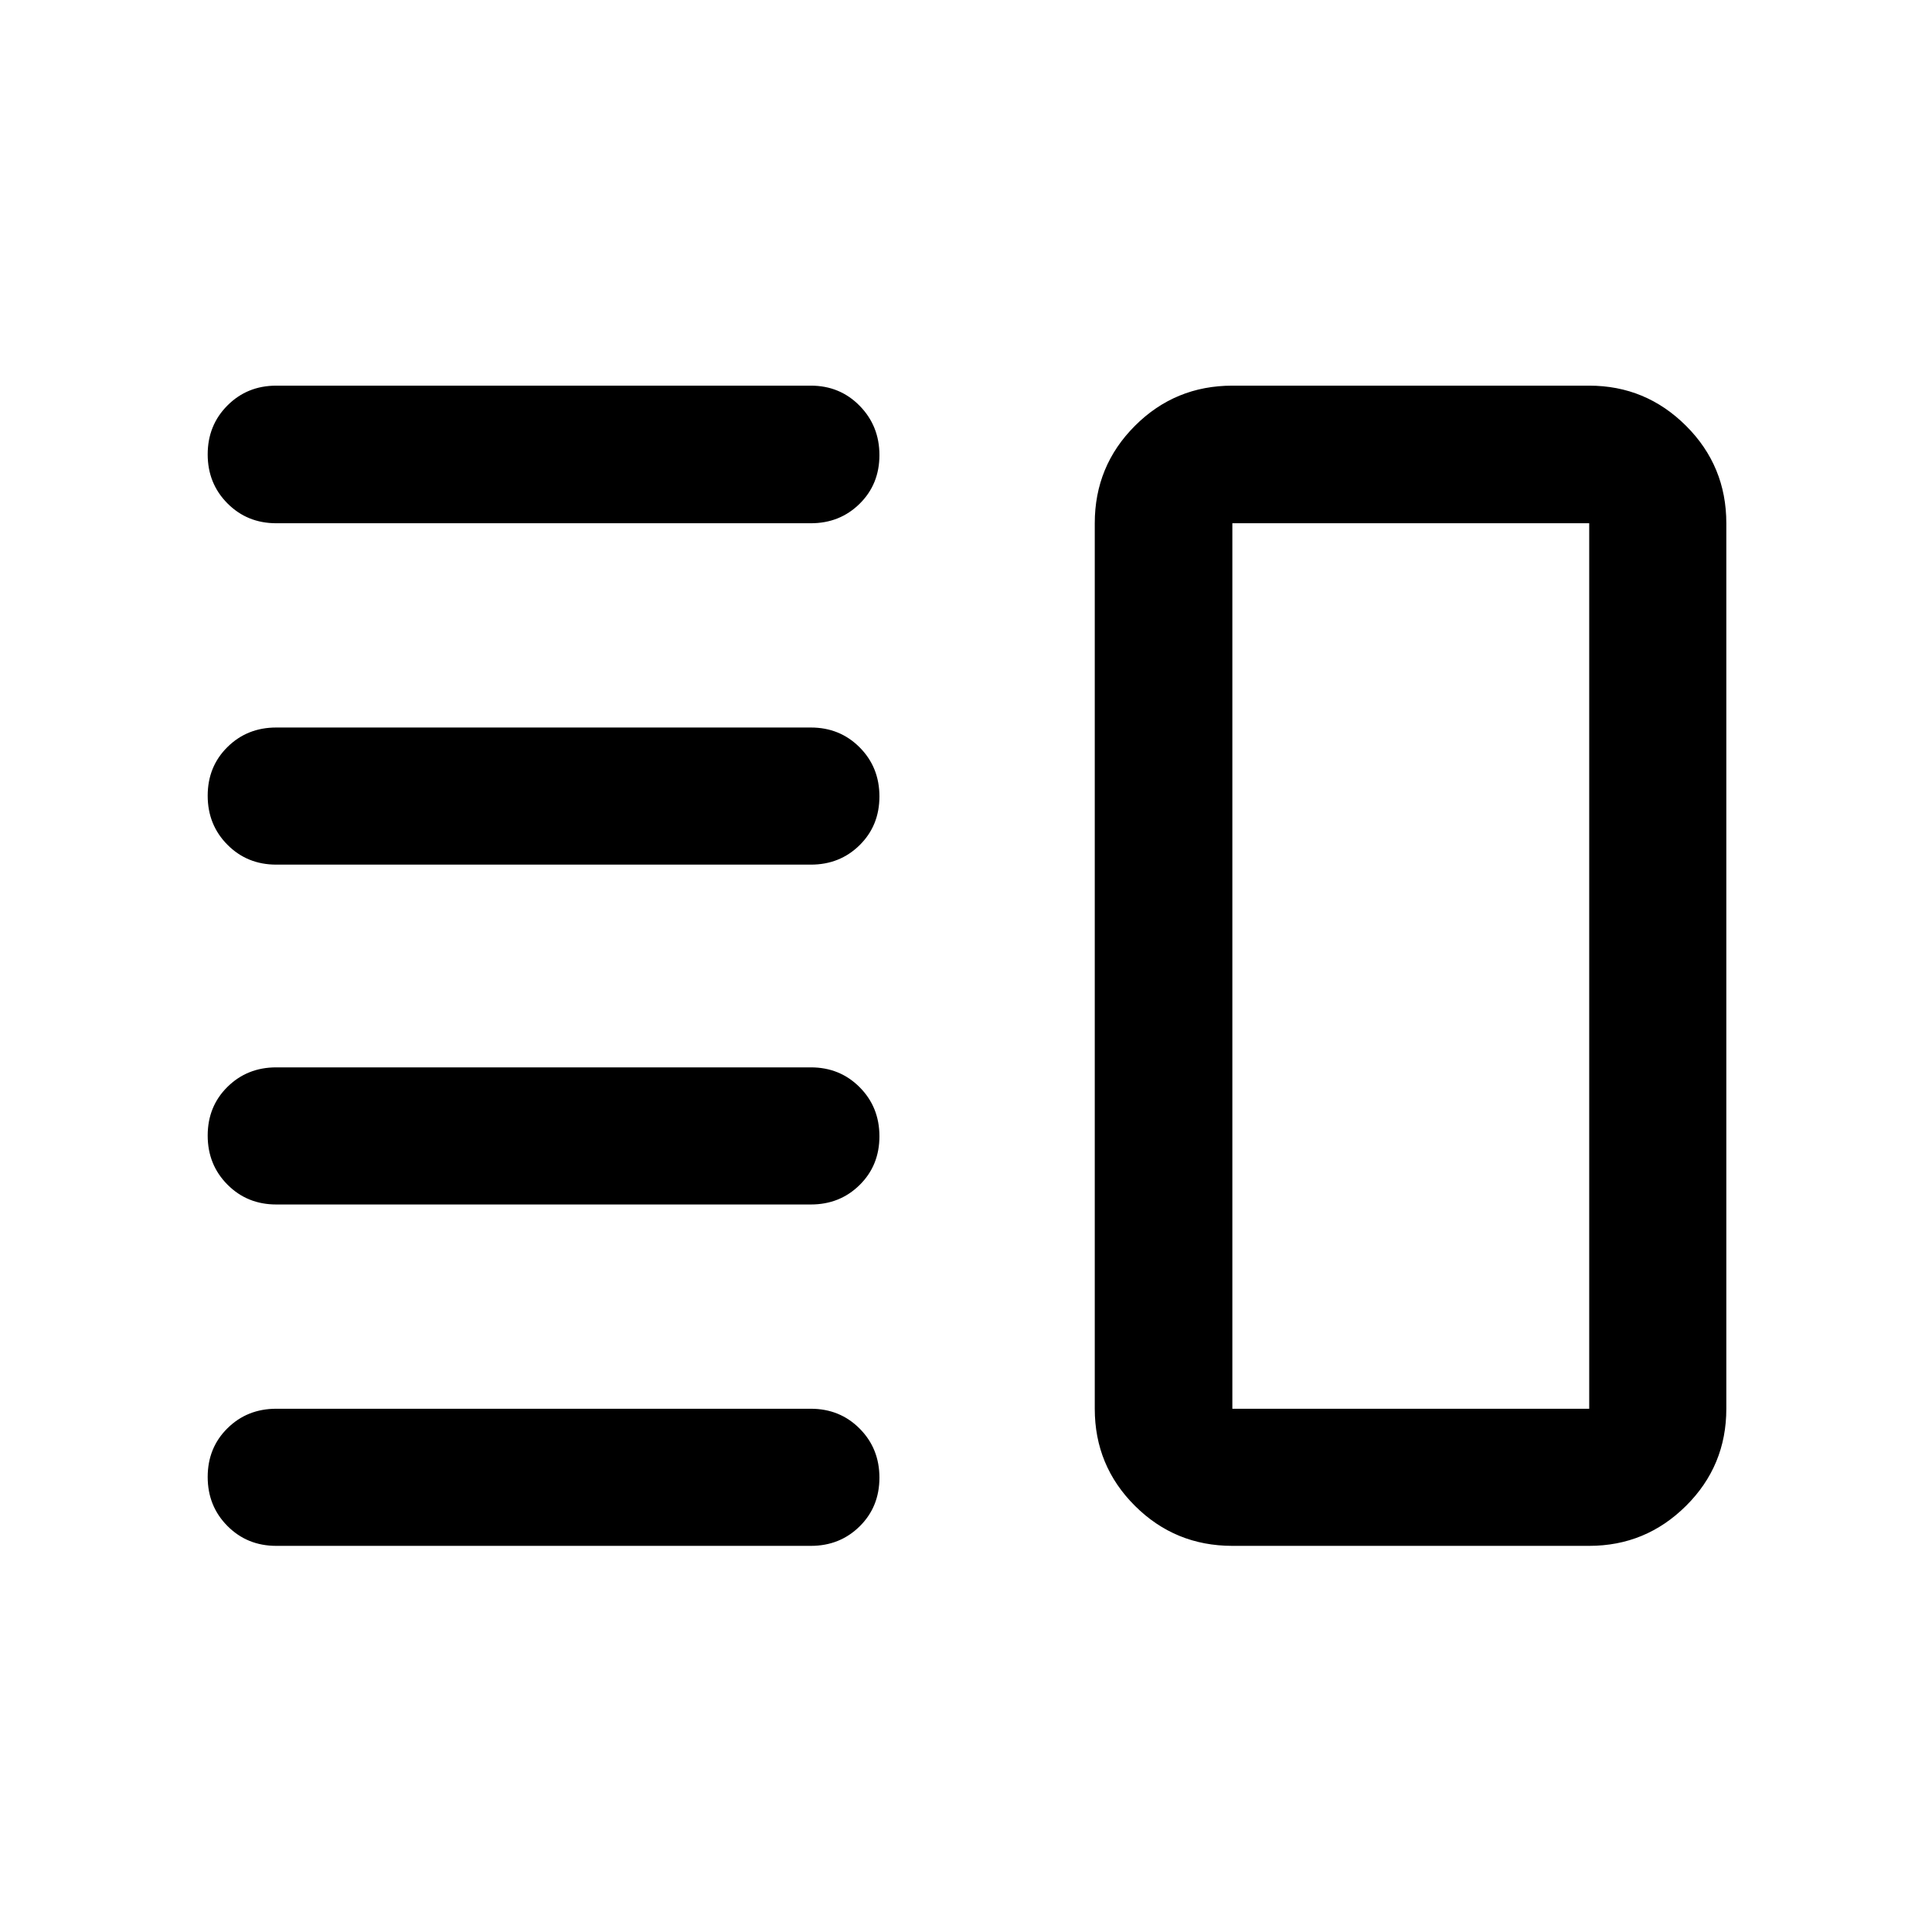 <svg xmlns="http://www.w3.org/2000/svg" width="48" height="48" viewBox="0 -960 960 960"><path d="M137.26-361.5q-14.42 0-24.24-9.87-9.82-9.87-9.82-24.37 0-14.5 9.82-24.19 9.82-9.7 24.24-9.7h265.65q14.43 0 24.25 9.87t9.82 24.37q0 14.5-9.82 24.19-9.82 9.7-24.25 9.7H137.26Zm0 169.63q-14.42 0-24.24-9.87-9.82-9.87-9.82-24.37 0-14.5 9.82-24.19 9.82-9.7 24.24-9.7h265.65q14.43 0 24.25 9.87t9.82 24.37q0 14.5-9.82 24.19-9.82 9.7-24.25 9.7H137.26Zm0-338.5q-14.42 0-24.24-9.87-9.82-9.87-9.82-24.37 0-14.5 9.82-24.19 9.82-9.7 24.24-9.7h265.65q14.43 0 24.25 9.87t9.82 24.37q0 14.5-9.82 24.19-9.82 9.7-24.25 9.7H137.26Zm0-169.63q-14.42 0-24.24-9.87-9.82-9.87-9.82-24.35 0-14.48 9.82-24.31 9.82-9.84 24.24-9.84h265.65q14.43 0 24.25 10.01t9.82 24.49q0 14.48-9.82 24.17-9.82 9.7-24.25 9.7H137.26Zm475.09 508.13q-28.45 0-48.41-19.89-19.96-19.89-19.96-48.24v-440q0-28.45 19.96-48.41 19.96-19.96 48.41-19.96h177.32q28.1 0 48.12 19.96Q857.8-728.45 857.8-700v440q0 28.35-20.01 48.24-20.02 19.89-48.12 19.89H612.35Zm0-68.13h177.32v-440H612.35v440Zm89.28-220Z"/></svg>